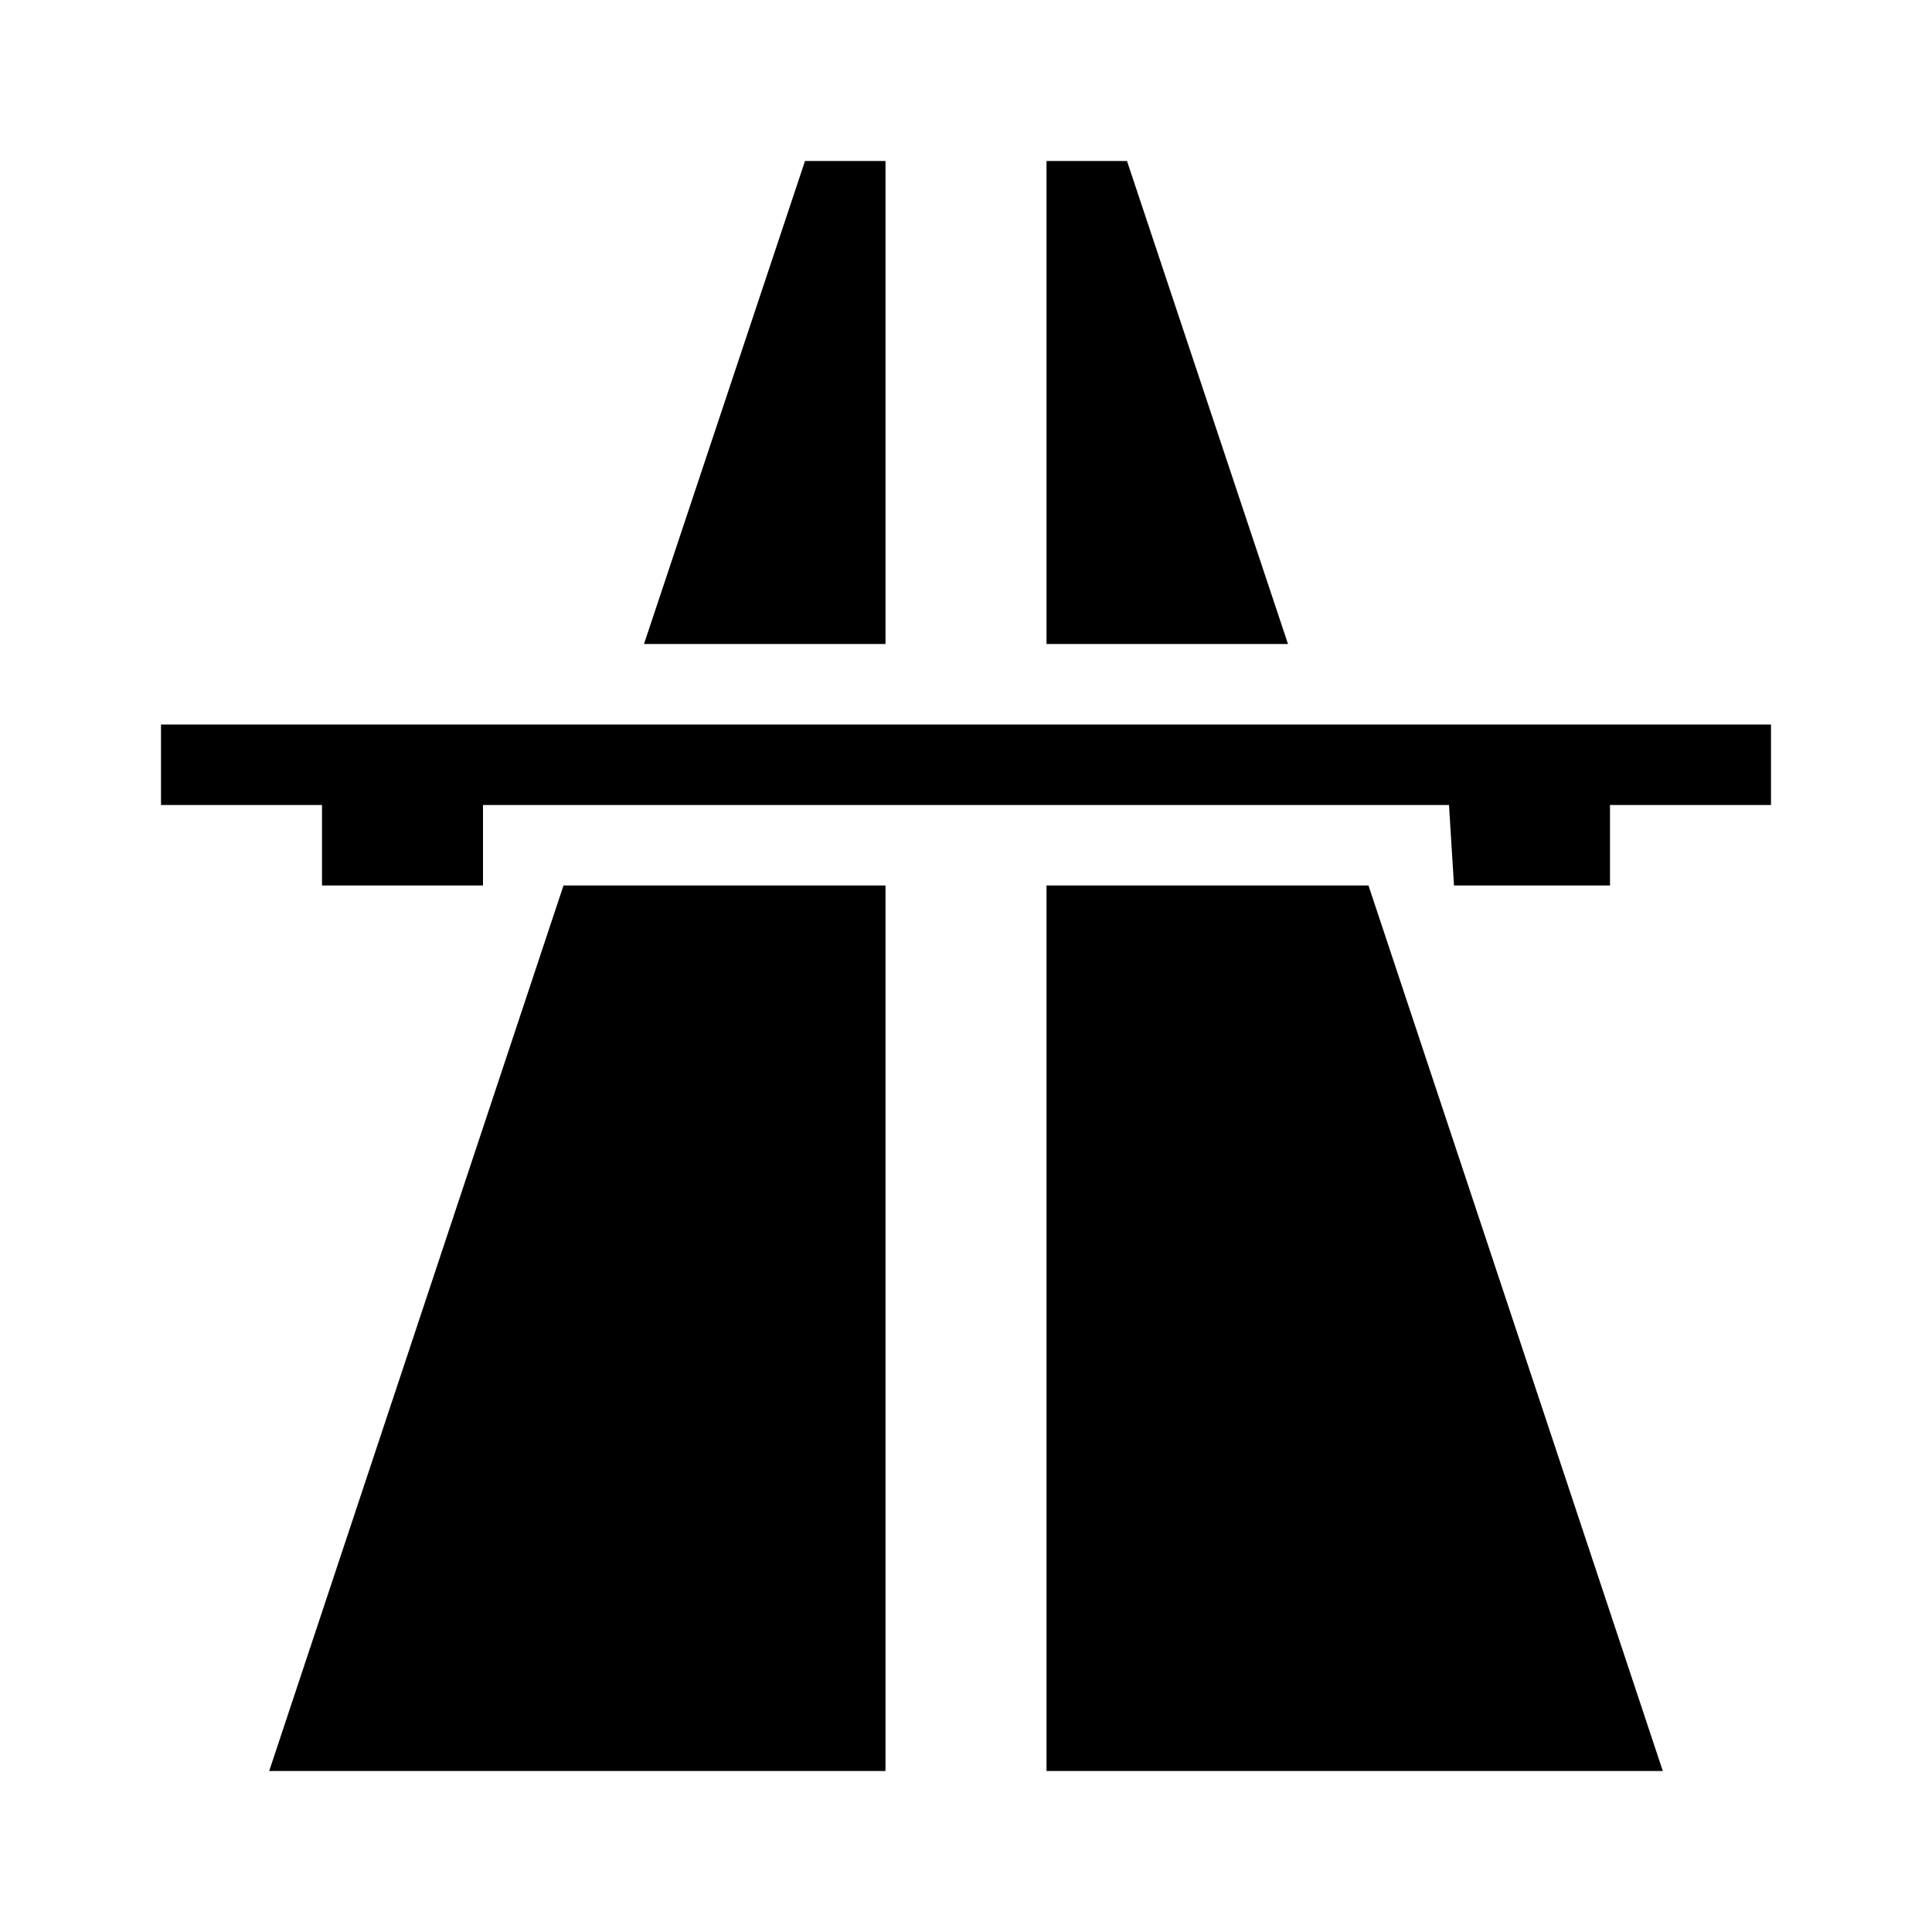 ﻿<?xml version="1.0" encoding="utf-8"?>
<!DOCTYPE svg PUBLIC "-//W3C//DTD SVG 1.1//EN" "http://www.w3.org/Graphics/SVG/1.1/DTD/svg11.dtd">
<svg xmlns="http://www.w3.org/2000/svg" xmlns:xlink="http://www.w3.org/1999/xlink" version="1.1" baseProfile="full" width="24" height="24" viewBox="0 0 24.00 24.00" enable-background="new 0 0 24.00 24.00" xml:space="preserve">
	<path fill="#000000" fill-opacity="1" stroke-width="1.333" stroke-linejoin="miter" d="M 10,2L 8,8L 11,8L 11,2L 10,2 Z M 13,2L 13,8L 16,8L 14,2L 13,2 Z M 2,9L 2,10L 4,10L 4,11L 6,11L 6,10L 18,10L 18.062,11L 20,11L 20,10L 22,10L 22,9L 2,9 Z M 7,11L 3.344,22L 11,22L 11,11L 7,11 Z M 13,11L 13,22L 20.656,22L 17,11L 13,11 Z "/>
</svg>
